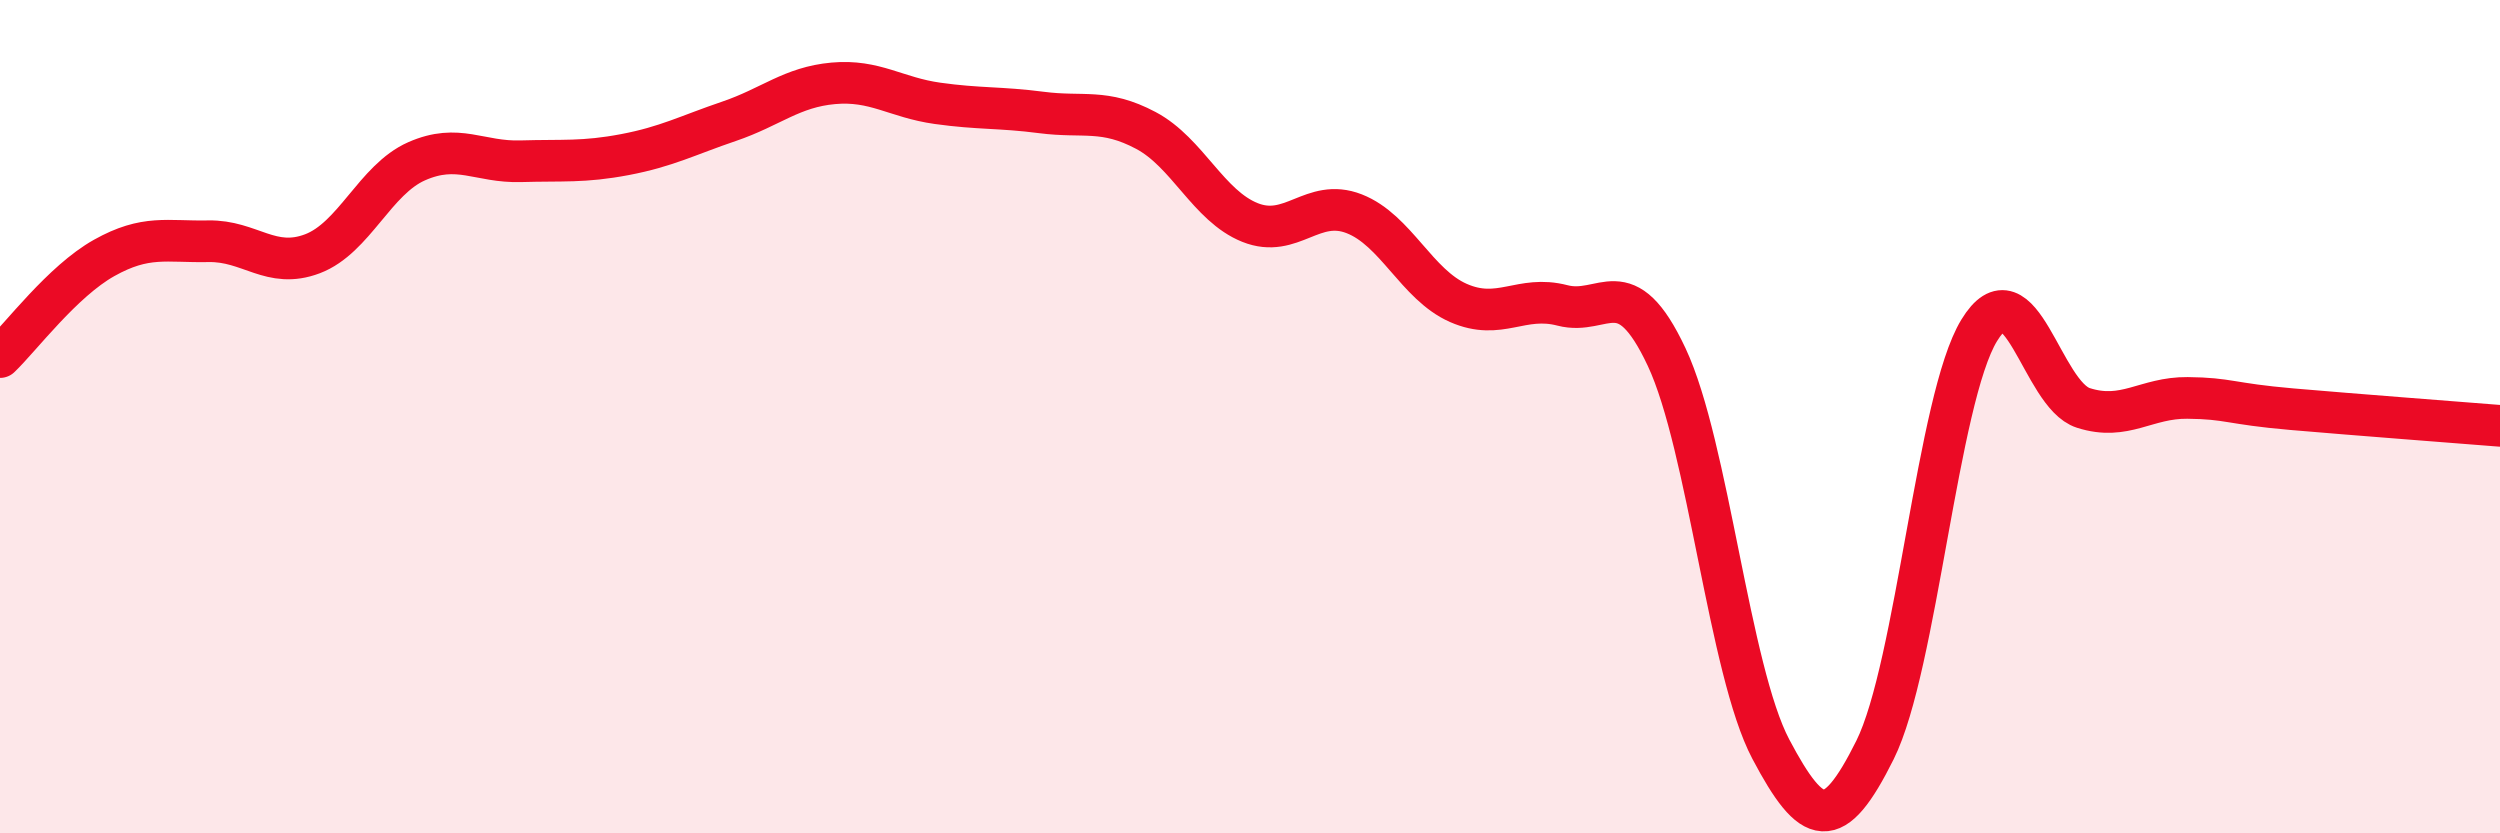 
    <svg width="60" height="20" viewBox="0 0 60 20" xmlns="http://www.w3.org/2000/svg">
      <path
        d="M 0,8.57 C 0.5,8.09 1.5,6.75 2.5,6.19 C 3.5,5.63 4,5.81 5,5.79 C 6,5.77 6.5,6.47 7.5,6.09 C 8.5,5.71 9,4.31 10,3.87 C 11,3.43 11.5,3.9 12.5,3.87 C 13.5,3.84 14,3.9 15,3.71 C 16,3.52 16.5,3.25 17.5,2.91 C 18.5,2.57 19,2.09 20,2 C 21,1.91 21.5,2.34 22.5,2.48 C 23.5,2.62 24,2.57 25,2.7 C 26,2.83 26.5,2.6 27.5,3.13 C 28.5,3.66 29,4.94 30,5.34 C 31,5.74 31.5,4.74 32.5,5.13 C 33.5,5.52 34,6.83 35,7.27 C 36,7.71 36.5,7.07 37.5,7.33 C 38.5,7.59 39,6.44 40,8.57 C 41,10.7 41.5,16.09 42.5,17.98 C 43.5,19.87 44,20.01 45,18 C 46,15.99 46.5,9.57 47.5,7.93 C 48.5,6.29 49,9.47 50,9.79 C 51,10.11 51.5,9.54 52.5,9.55 C 53.5,9.56 53.5,9.69 55,9.82 C 56.5,9.95 59,10.14 60,10.22L60 20L0 20Z"
        fill="#EB0A25"
        opacity="0.1"
        stroke-linecap="round"
        stroke-linejoin="round"
      />
      <path
        d="M 0,8.57 C 0.5,8.09 1.5,6.75 2.5,6.19 C 3.5,5.63 4,5.81 5,5.79 C 6,5.77 6.5,6.47 7.5,6.09 C 8.5,5.71 9,4.31 10,3.87 C 11,3.43 11.5,3.9 12.5,3.87 C 13.5,3.84 14,3.9 15,3.71 C 16,3.52 16.5,3.25 17.5,2.91 C 18.5,2.57 19,2.09 20,2 C 21,1.91 21.5,2.34 22.5,2.48 C 23.5,2.62 24,2.57 25,2.7 C 26,2.83 26.5,2.6 27.5,3.13 C 28.5,3.66 29,4.94 30,5.34 C 31,5.74 31.5,4.74 32.5,5.13 C 33.5,5.52 34,6.83 35,7.27 C 36,7.71 36.5,7.07 37.5,7.33 C 38.5,7.59 39,6.44 40,8.57 C 41,10.7 41.5,16.09 42.5,17.98 C 43.5,19.87 44,20.01 45,18 C 46,15.99 46.5,9.57 47.5,7.93 C 48.5,6.29 49,9.47 50,9.79 C 51,10.11 51.5,9.54 52.5,9.55 C 53.5,9.56 53.5,9.69 55,9.82 C 56.5,9.95 59,10.14 60,10.22"
        stroke="#EB0A25"
        stroke-width="1"
        fill="none"
        stroke-linecap="round"
        stroke-linejoin="round"
      />
    </svg>
  